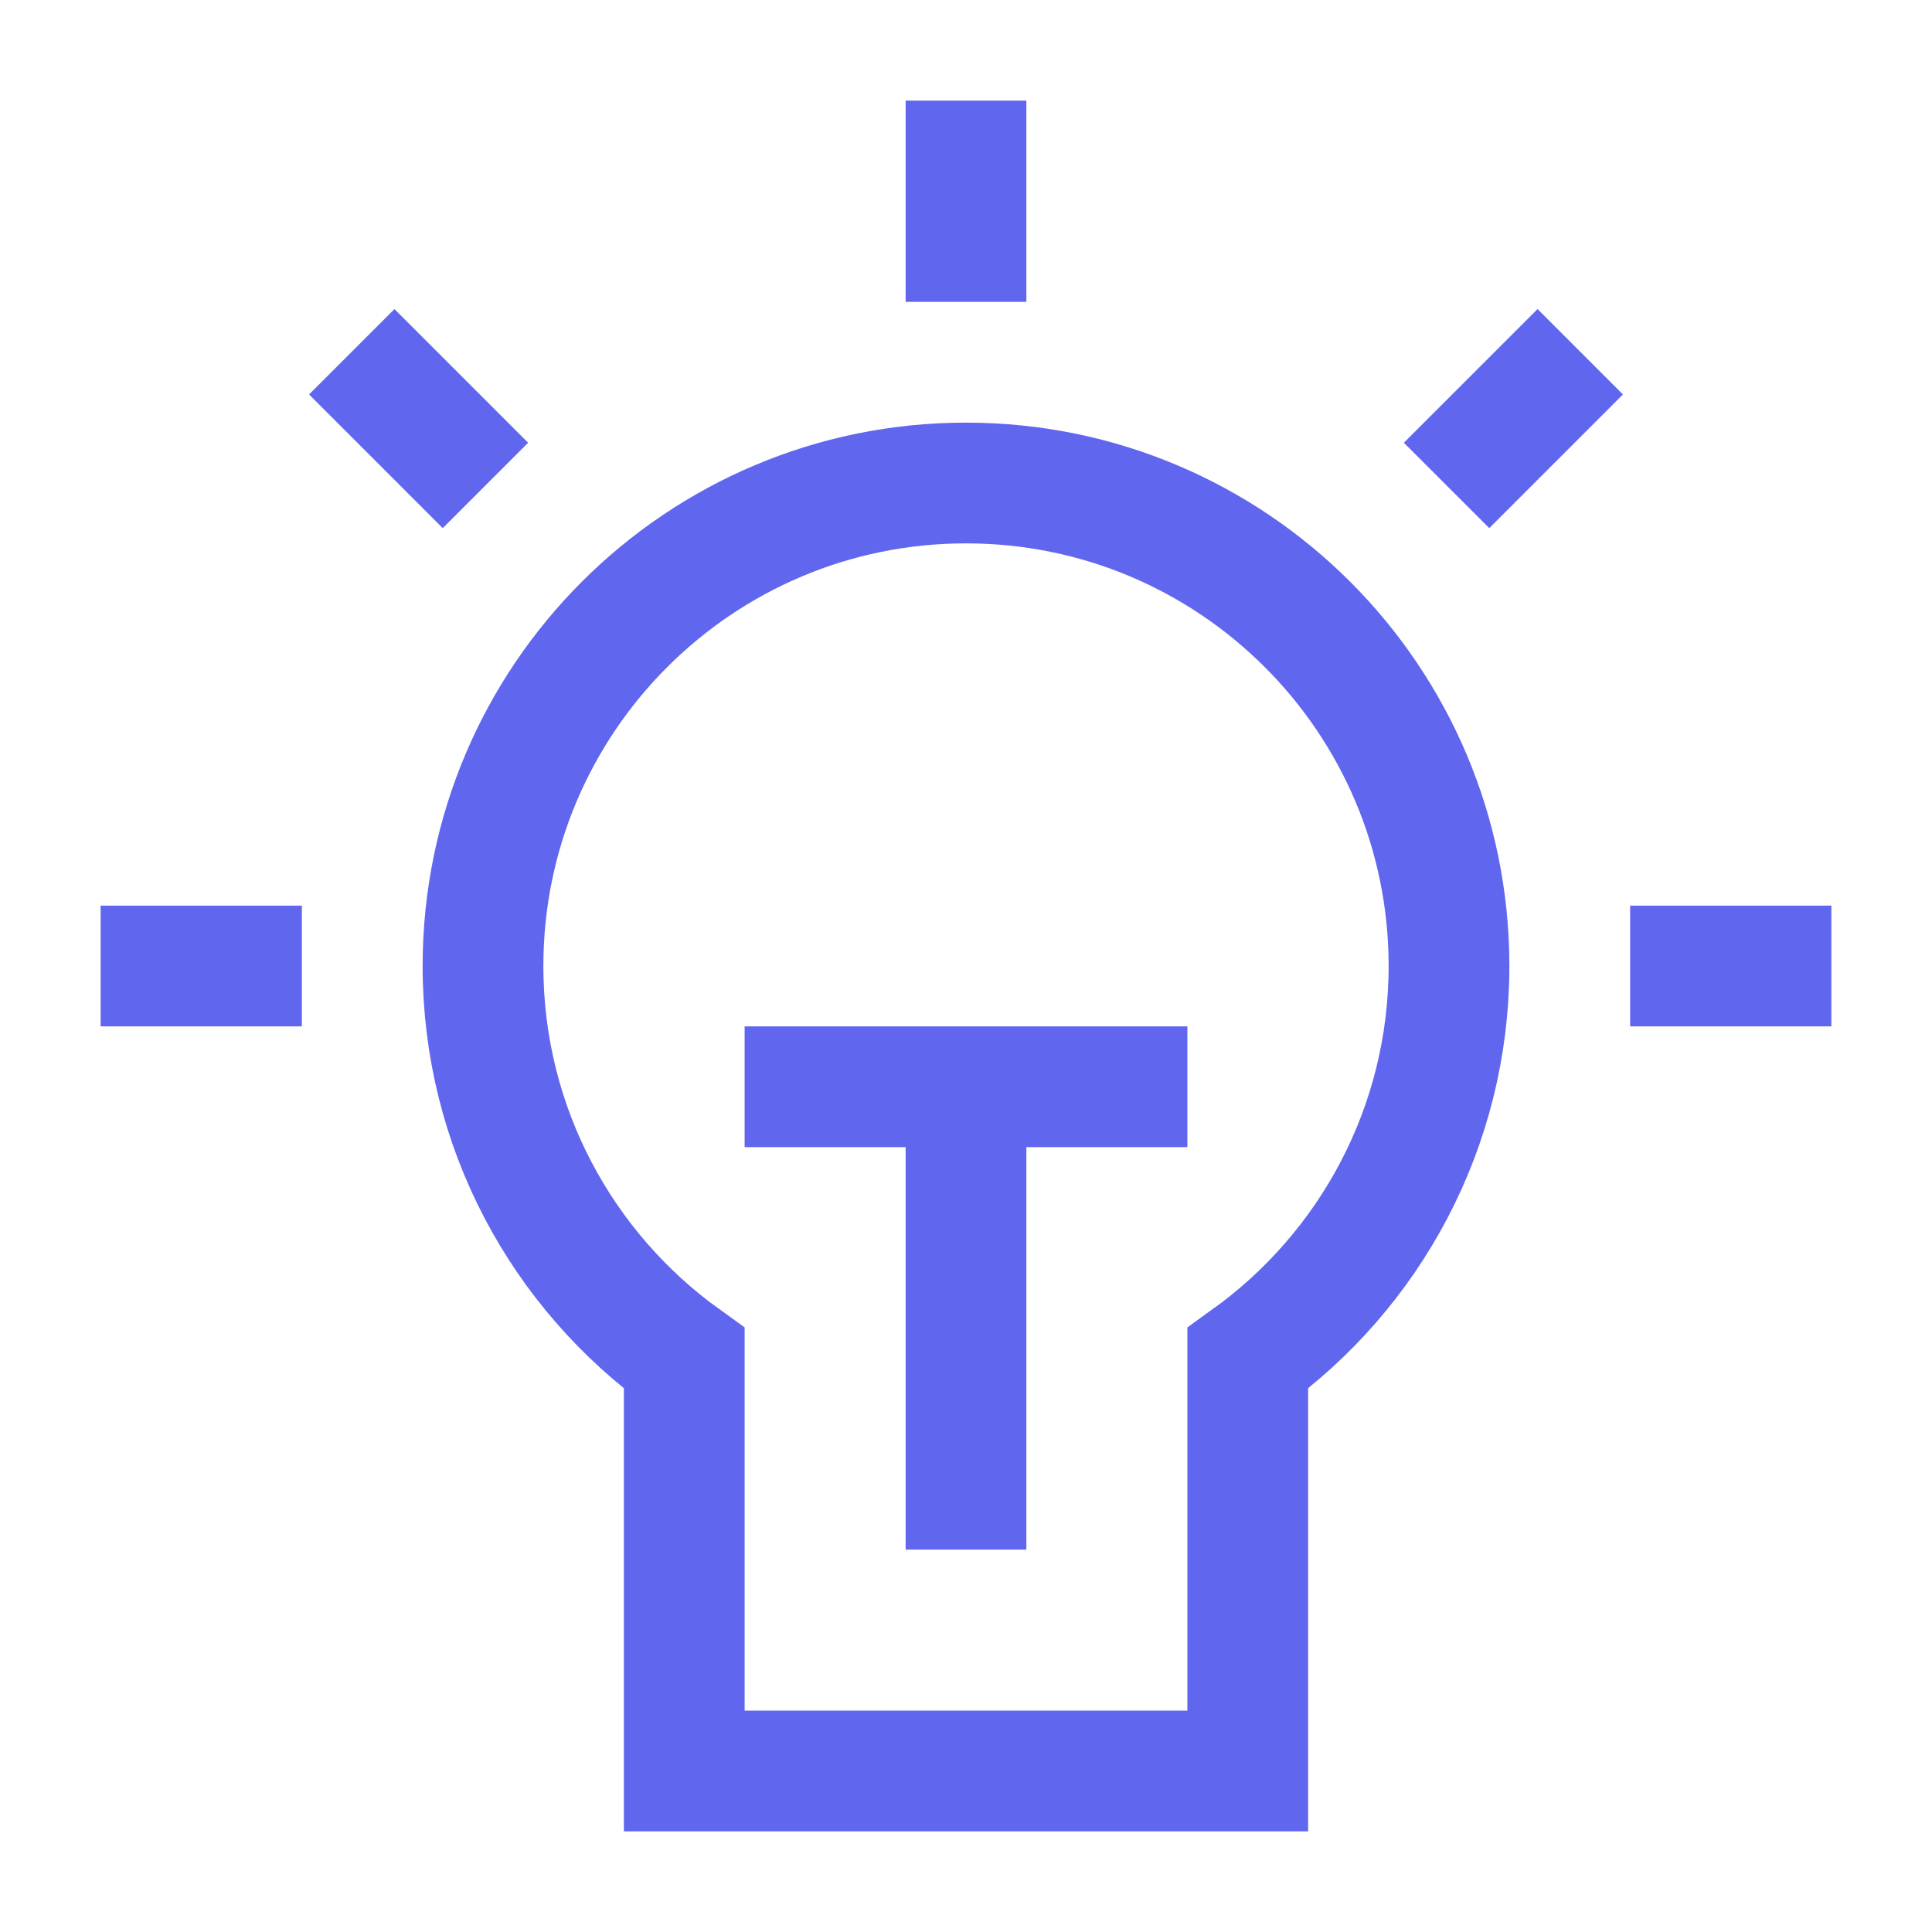 <?xml version="1.0" encoding="UTF-8"?>
<svg xmlns="http://www.w3.org/2000/svg" width="48" height="48" viewBox="0 0 48 48" fill="none">
  <path d="M24 4V6M6 24H4M11 11L9.8 9.8M37 11L38.2 9.8M44 24H42M20 27H28M24 27V37M31 33.748C34.028 31.57 36 28.015 36 24C36 17.373 30.627 12 24 12C17.373 12 12 17.373 12 24C12 28.015 13.972 31.57 17 33.748V44H31V33.748Z" stroke="#6166EF" stroke-width="3" stroke-linecap="square"></path>
</svg>
